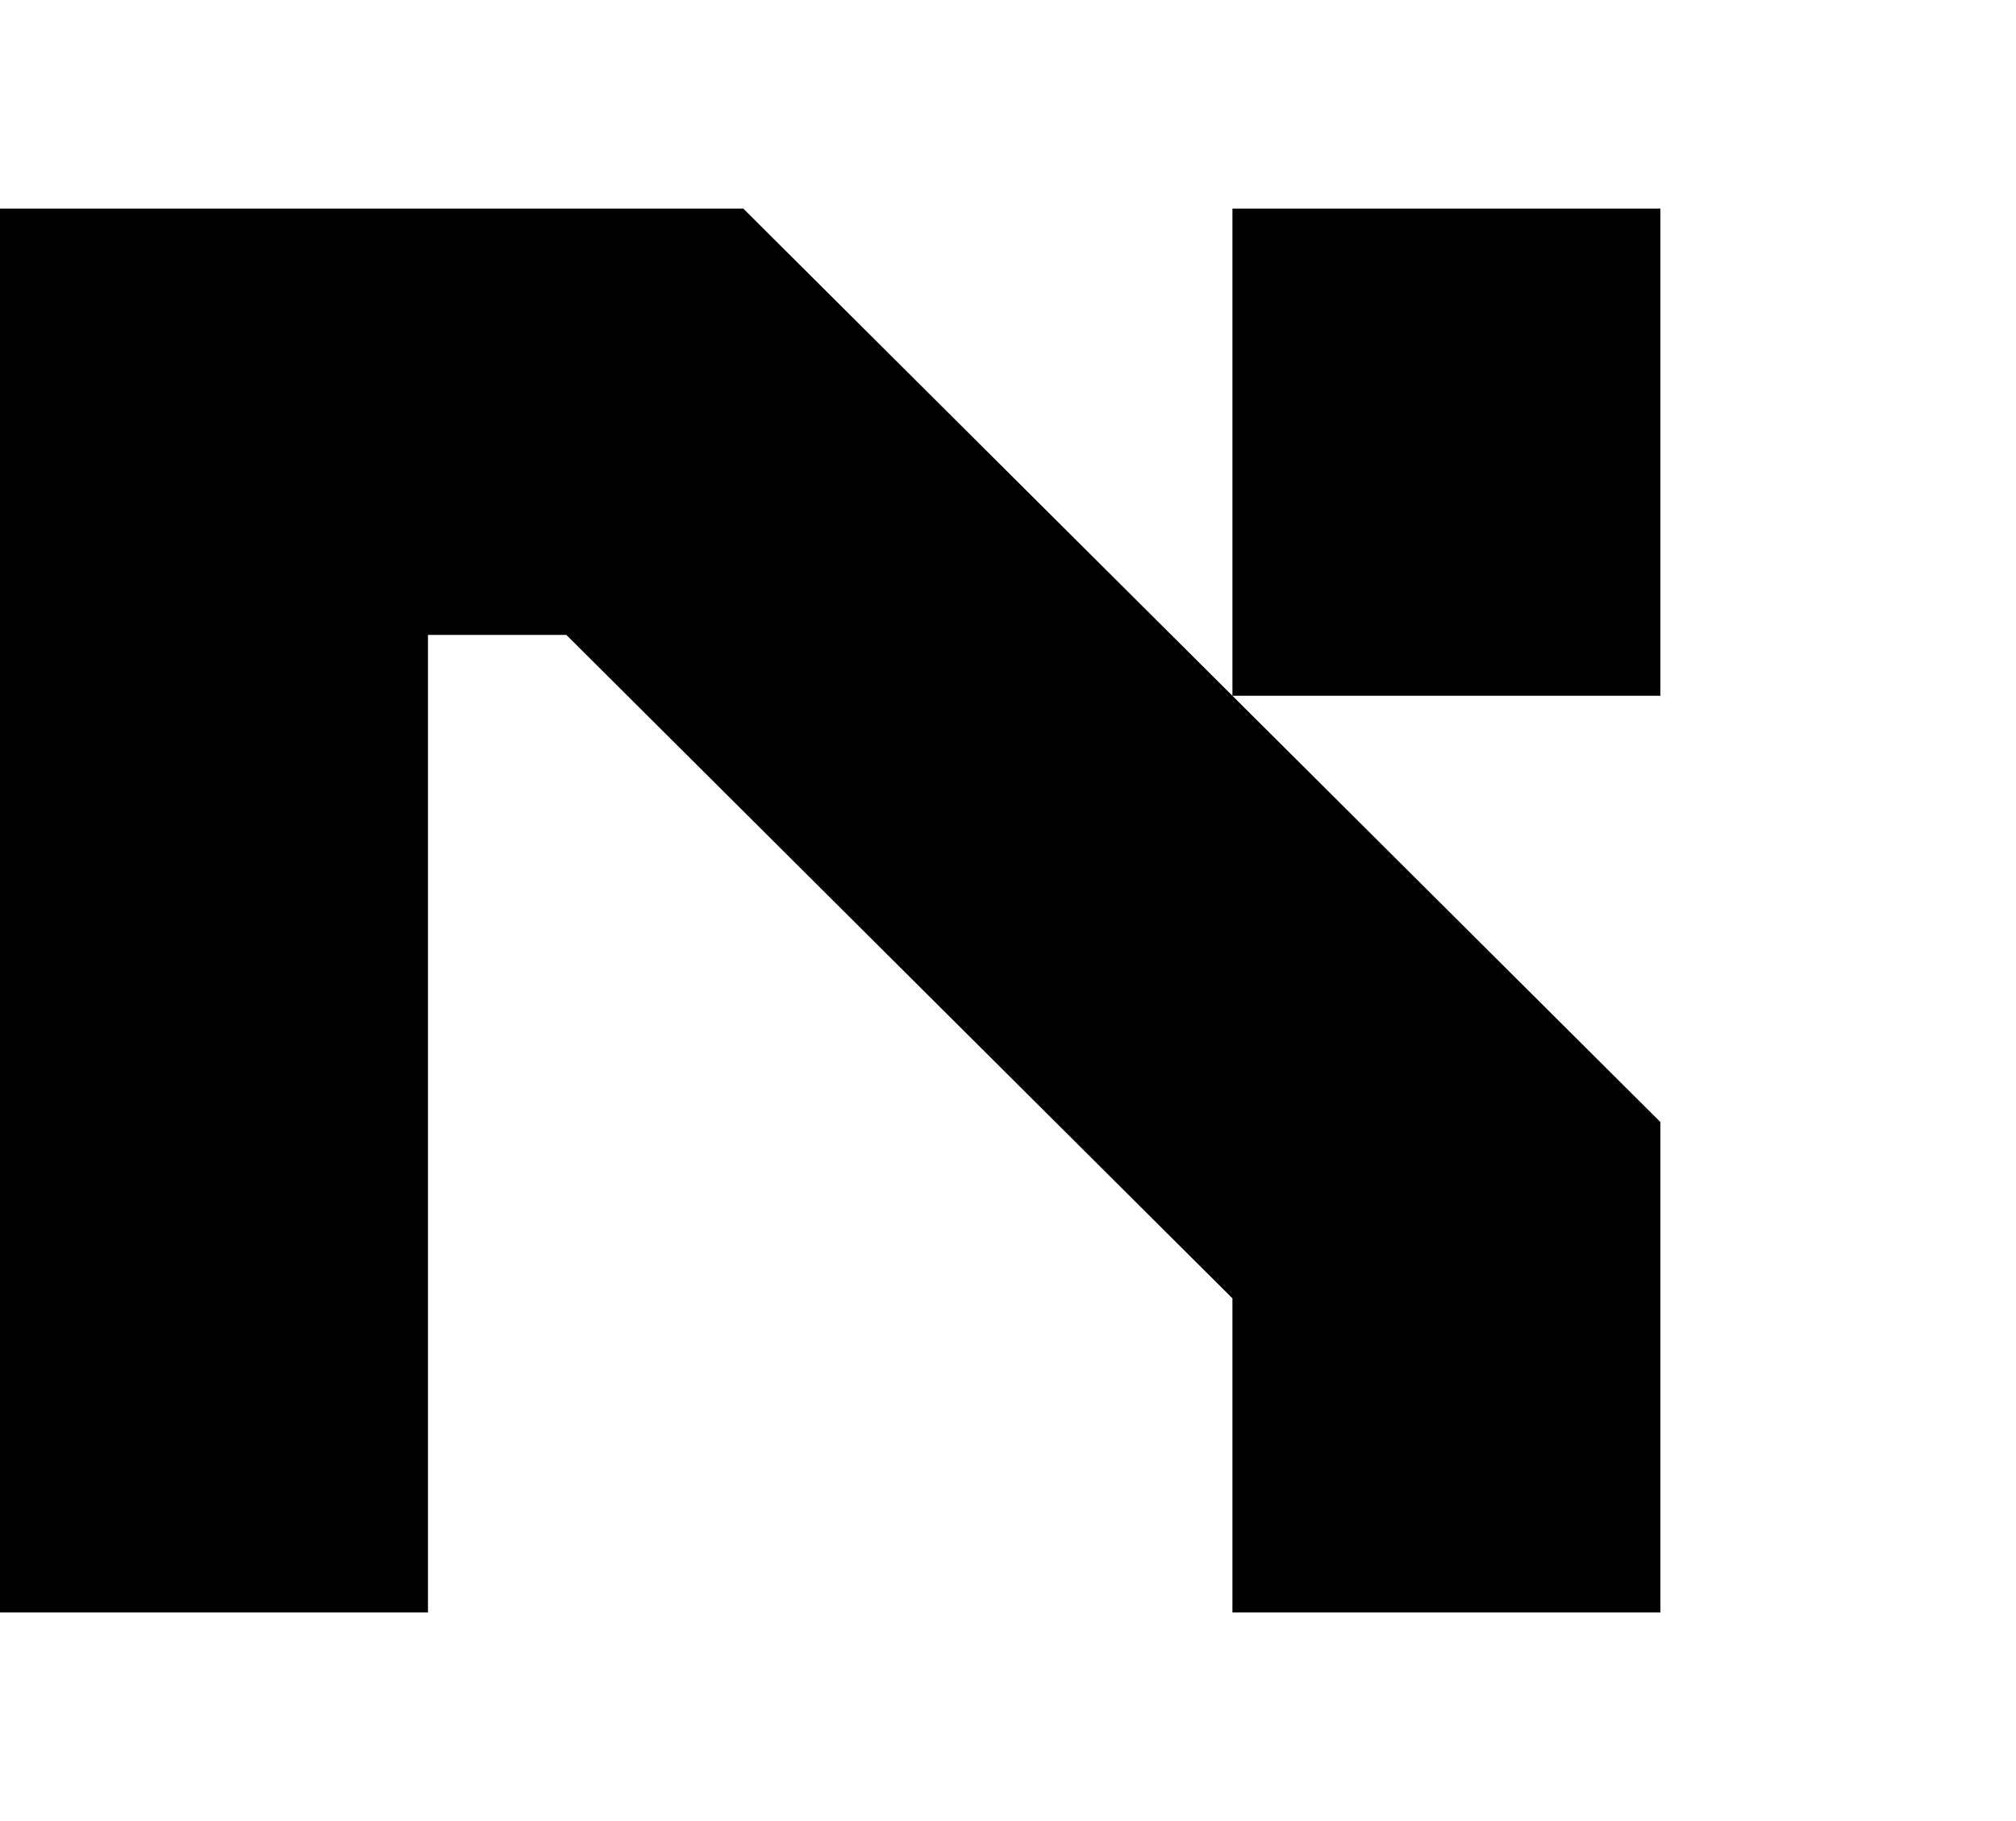 <svg width="62" height="56" viewBox="0 0 62 56" fill="none" xmlns="http://www.w3.org/2000/svg">
<g clip-path="url(#clip0_37_5949)">
<path d="M22.86 6.415L51.064 34.505V49.585H37.902V39.926L17.417 19.524H13.162V49.585H0V6.415H22.86ZM37.902 21.396V6.415H51.064V21.396H37.902Z" fill="black"/>
</g>
<defs>
<clipPath id="clip0_37_5949">
<rect width="52" height="44" fill="white" transform="translate(0 6)"/>
</clipPath>
</defs>
</svg>
